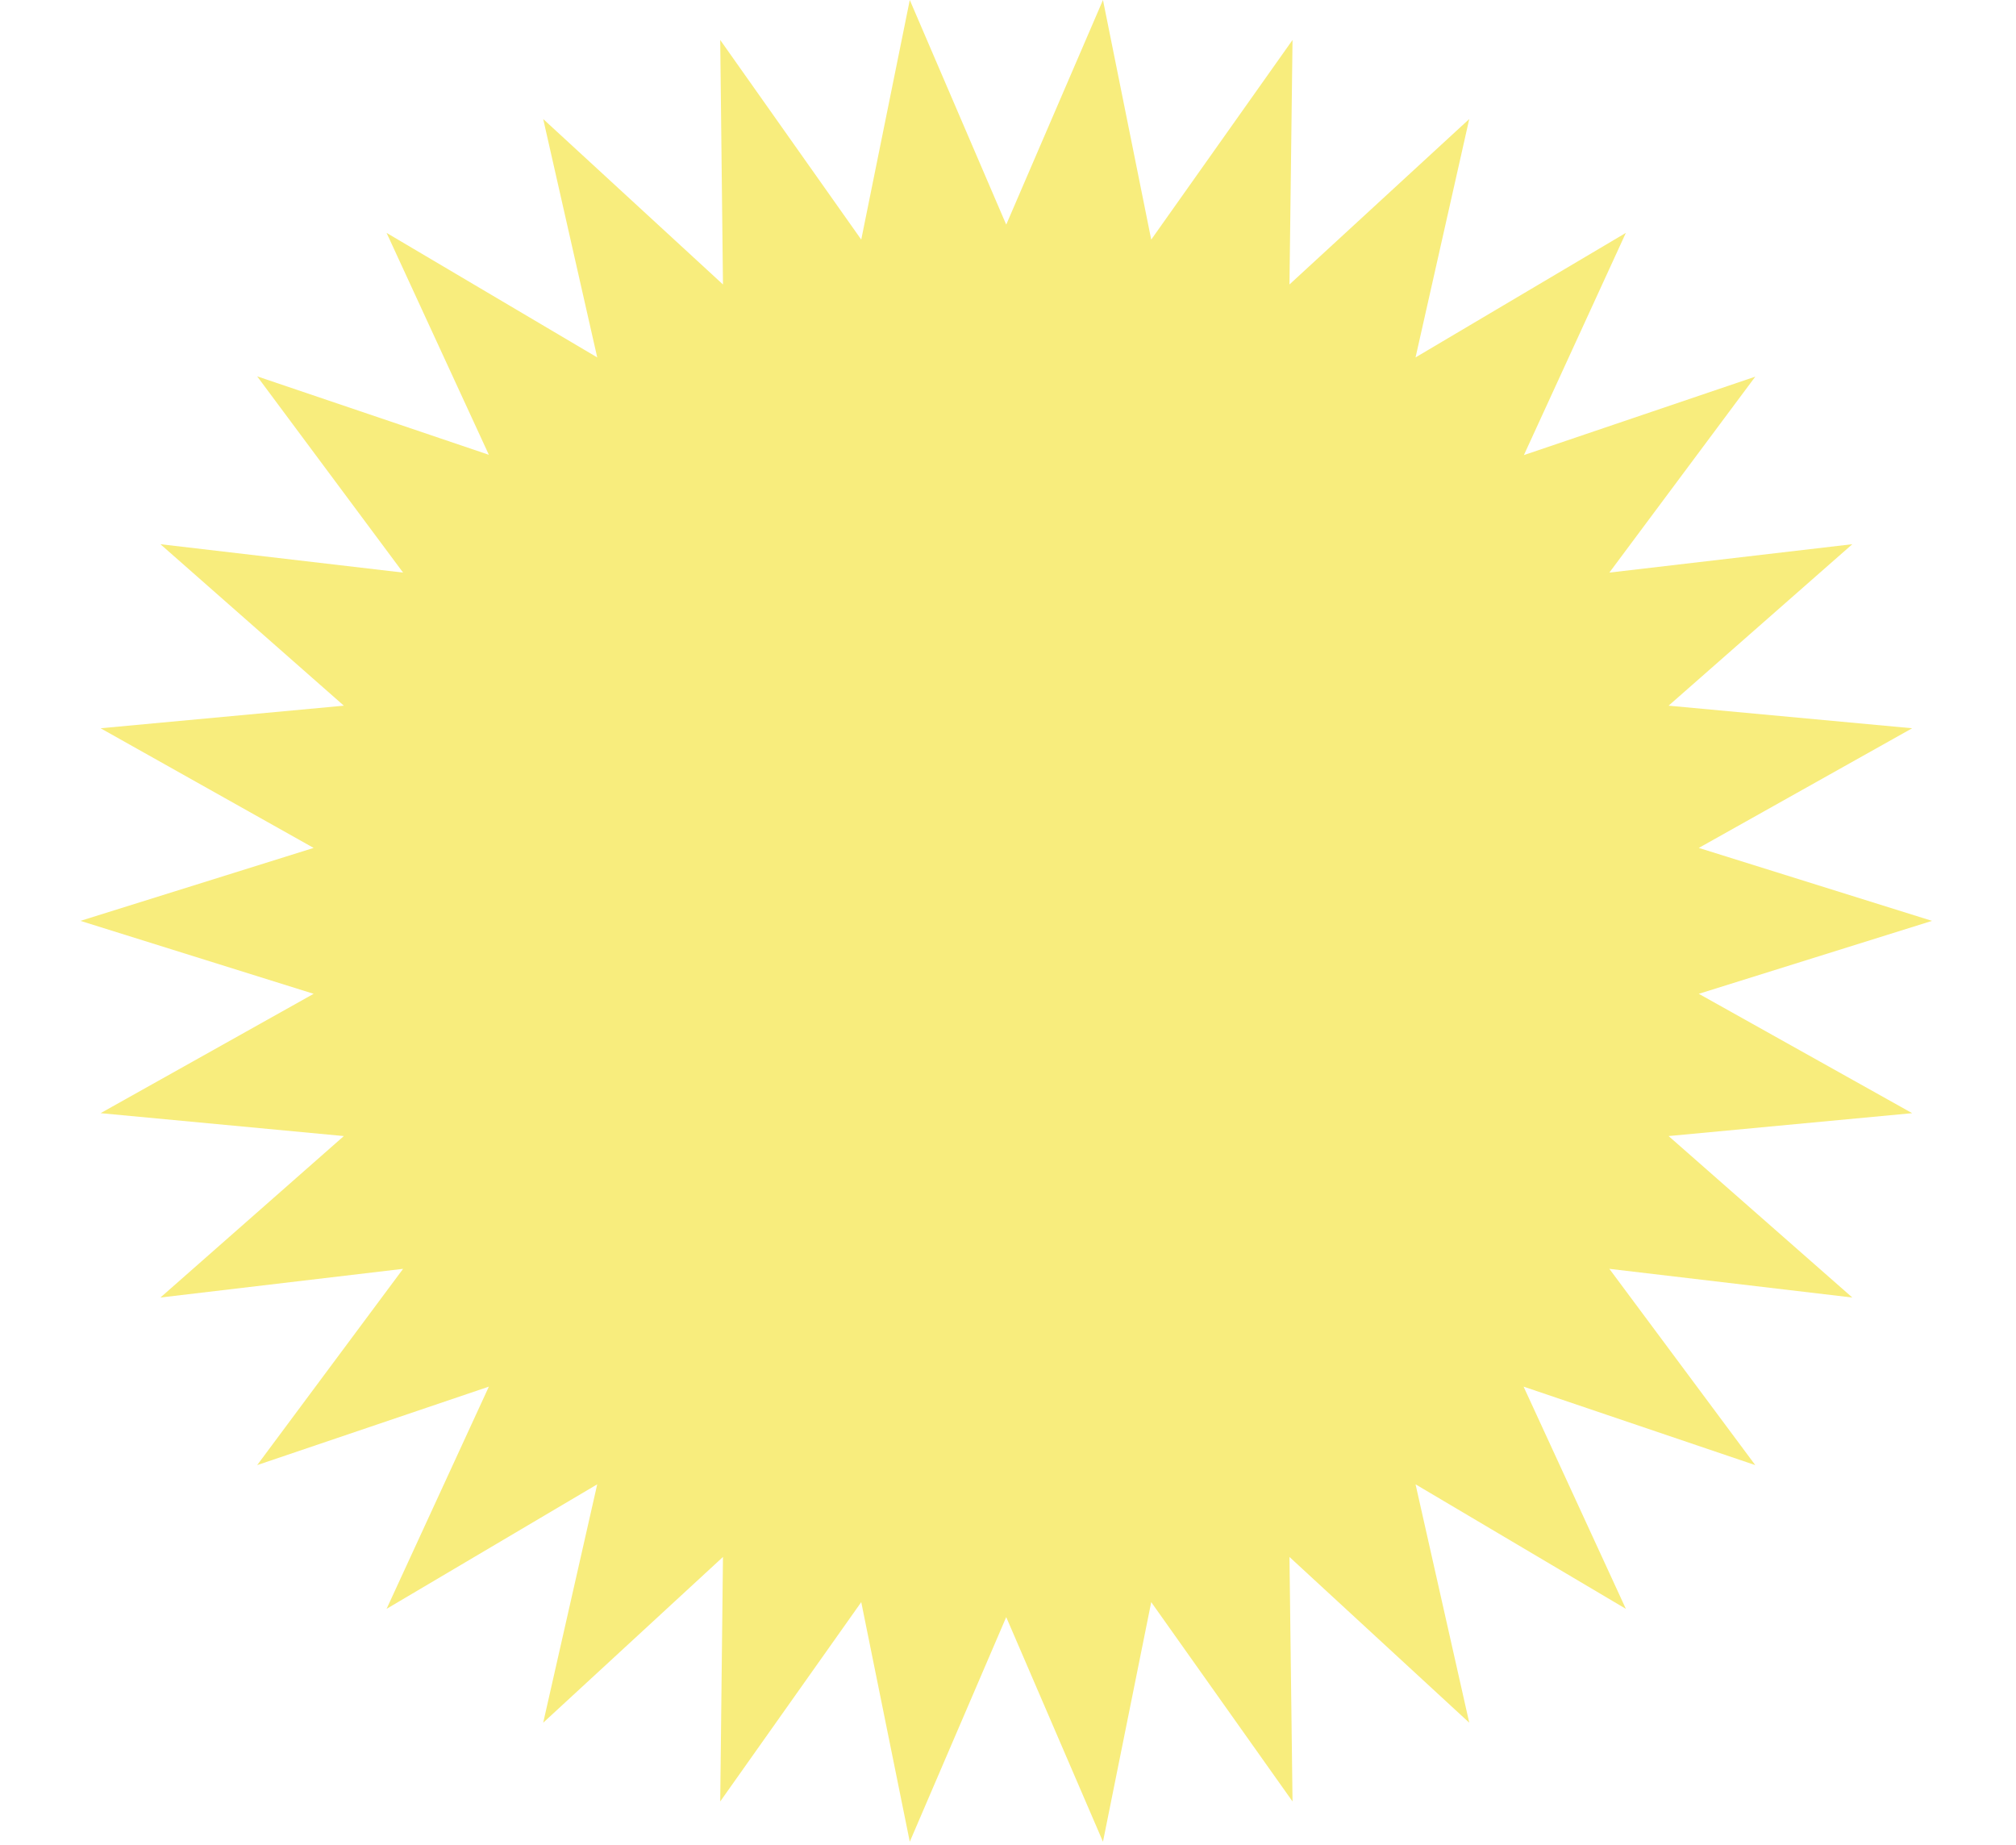 <svg version="1.0" preserveAspectRatio="xMidYMid meet" height="346" viewBox="0 0 283.5 259.5" zoomAndPan="magnify" width="378" xmlns:xlink="http://www.w3.org/1999/xlink" xmlns="http://www.w3.org/2000/svg"><path fill-rule="nonzero" fill-opacity="1" d="M 141.5 31.59 L 127.938 0 L 121.113 33.695 L 101.281 5.621 L 101.668 40.004 L 76.387 16.738 L 83.984 50.262 L 54.363 32.75 L 68.746 63.957 L 36.164 52.926 L 56.684 80.523 L 22.559 76.531 L 48.355 99.238 L 14.145 102.414 L 44.105 119.242 L 11.312 129.5 L 44.105 139.758 L 14.145 156.543 L 48.355 159.762 L 22.559 182.469 L 56.684 178.434 L 36.164 206.035 L 68.746 195 L 54.363 226.25 L 83.984 208.738 L 76.387 242.262 L 101.668 218.953 L 101.281 253.336 L 121.113 225.305 L 127.938 259 L 141.5 227.41 L 155.105 259 L 161.891 225.305 L 181.762 253.336 L 181.332 218.953 L 206.613 242.262 L 199.062 208.738 L 228.637 226.25 L 214.254 195 L 246.836 206.035 L 226.316 178.434 L 260.484 182.469 L 234.645 159.762 L 268.898 156.543 L 238.895 139.758 L 271.688 129.5 L 238.895 119.242 L 268.898 102.414 L 234.645 99.238 L 260.484 76.531 L 226.316 80.523 L 246.836 52.969 L 214.297 64 L 228.637 32.75 L 199.062 50.262 L 206.613 16.738 L 181.332 40.004 L 181.762 5.621 L 161.891 33.695 L 155.105 0 Z M 141.5 31.59" fill="#f8ed7d"></path></svg>